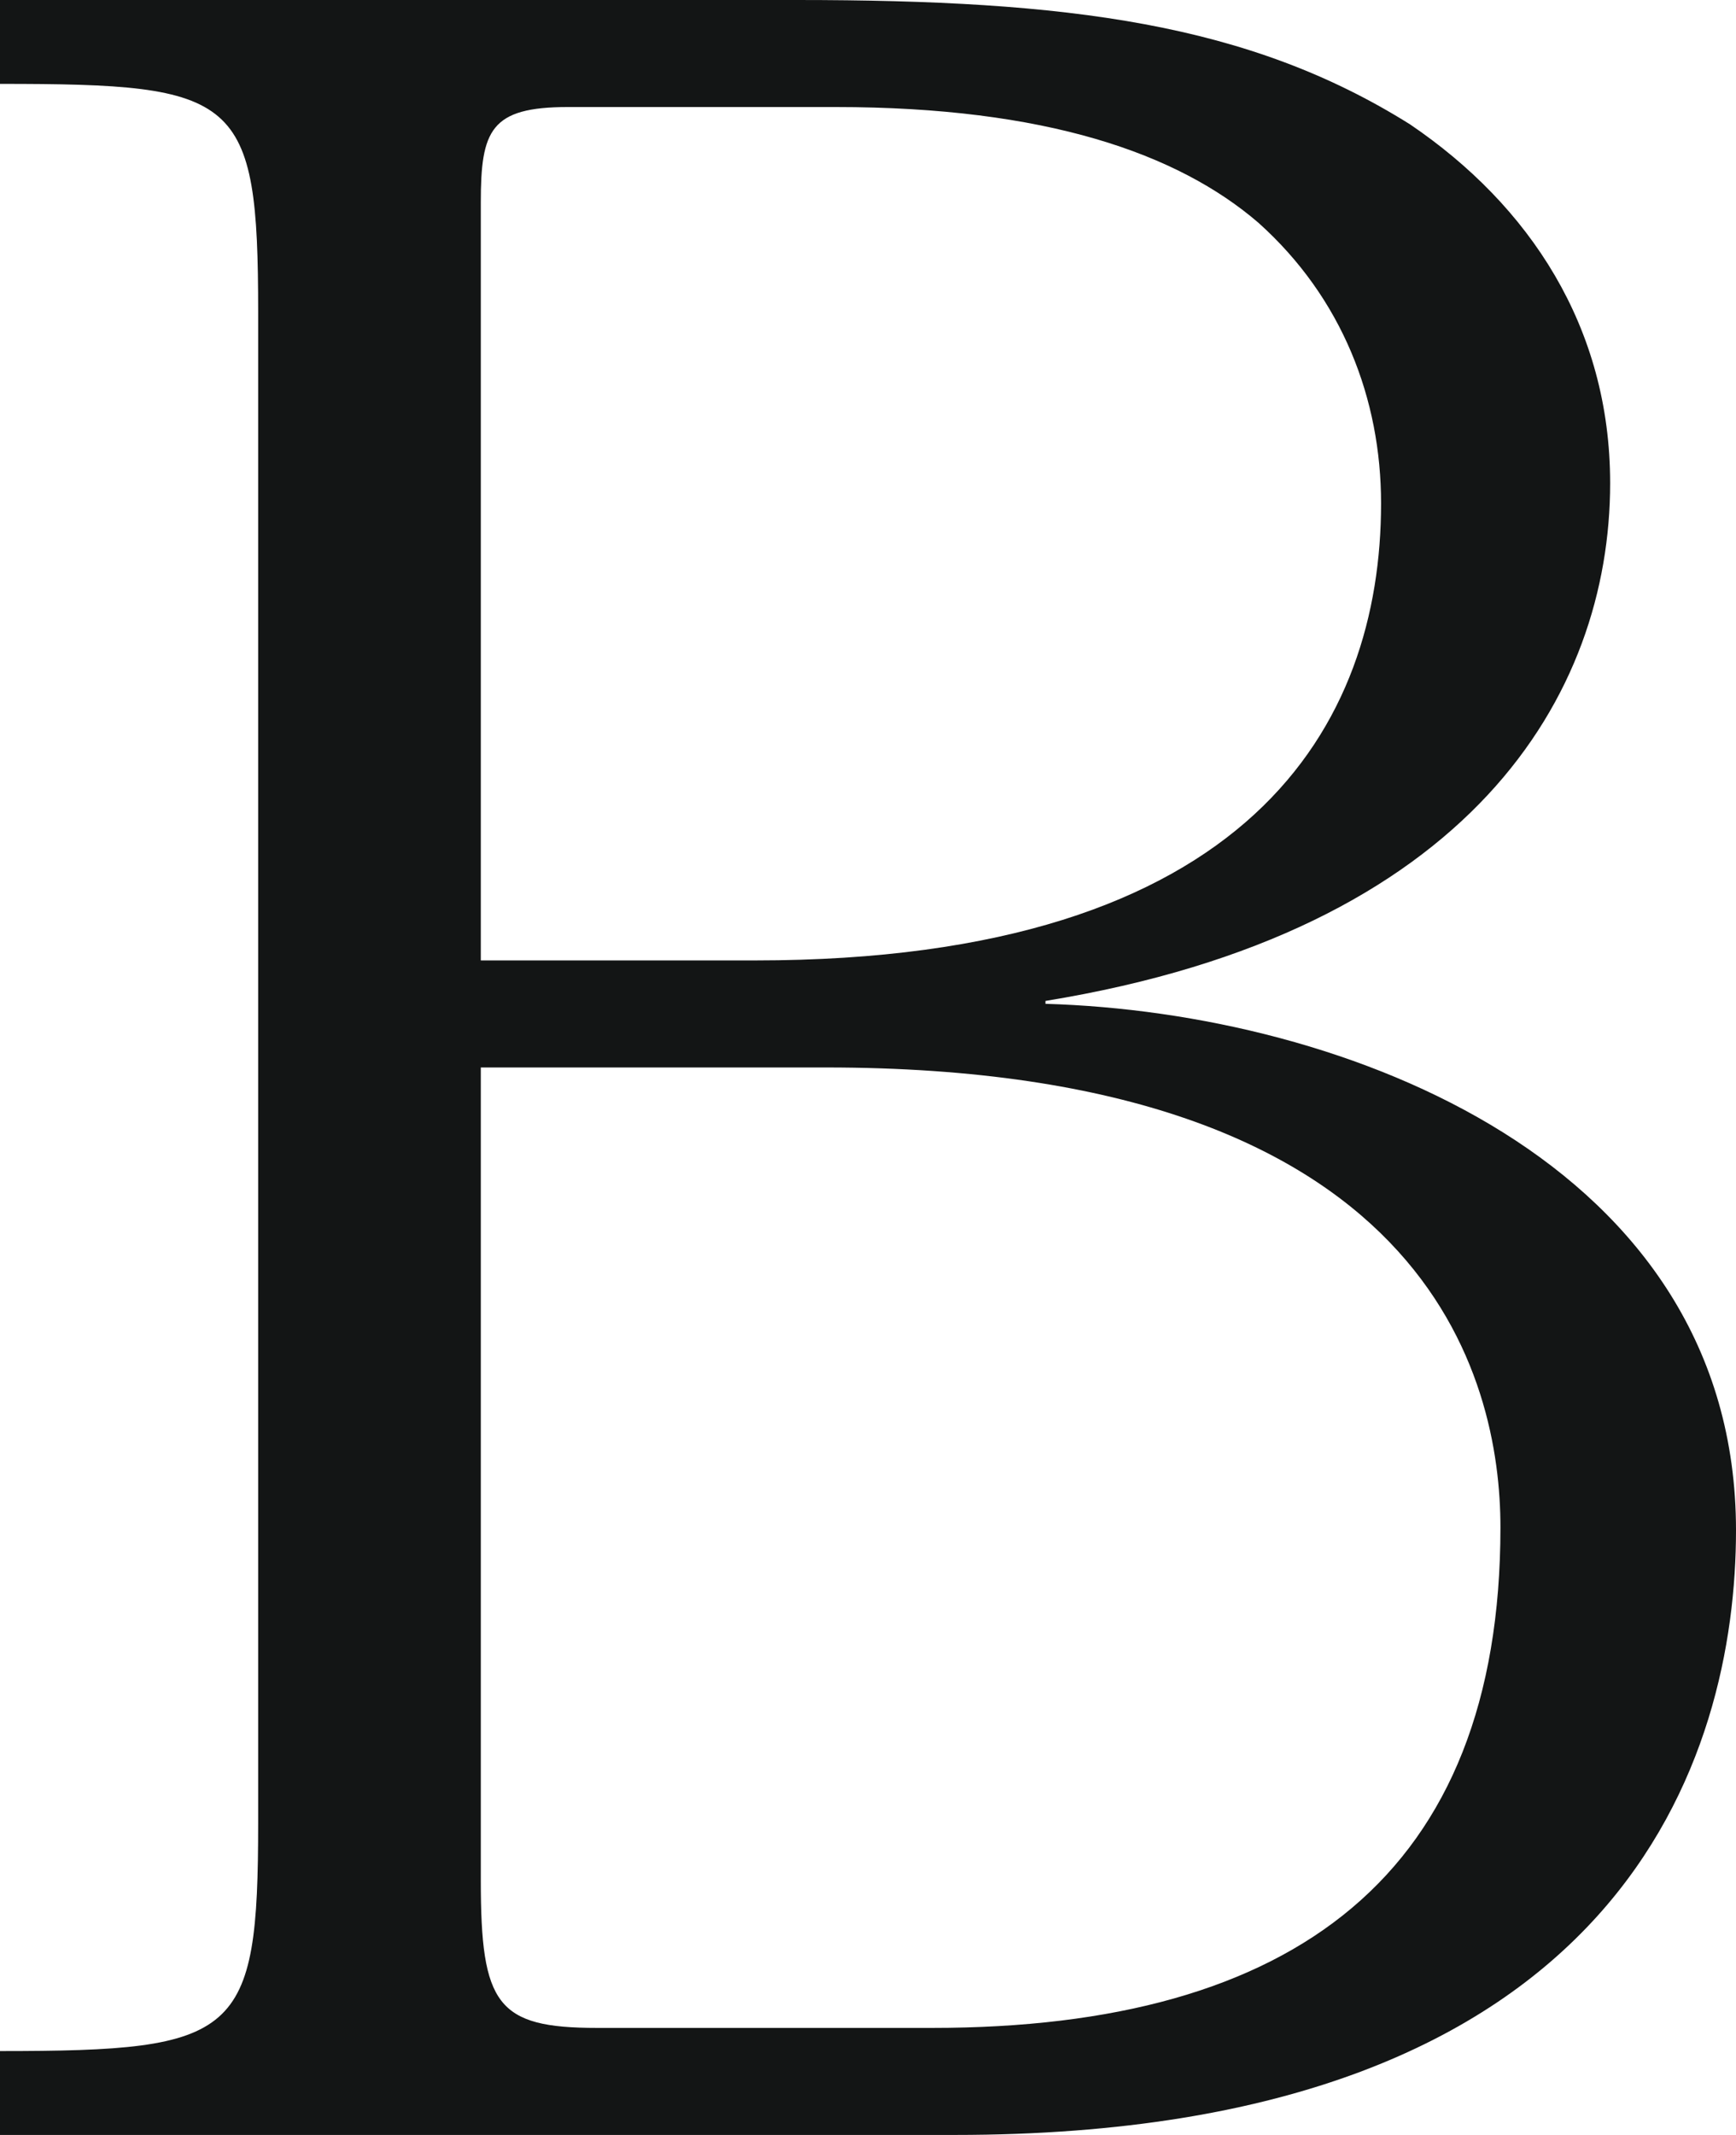 <?xml version="1.0" encoding="UTF-8"?> <svg xmlns="http://www.w3.org/2000/svg" width="48" height="59" viewBox="0 0 48 59" fill="none"><path d="M0 2.318V0H22.037C29.532 0 34.528 0.64 38.989 3.438C42.29 5.676 44.52 9.034 44.52 13.351C44.52 19.187 40.684 25.742 28.907 27.661V27.741C37.205 27.981 48 32.138 48 42.291C48 48.447 44.967 59 26.409 59H0V56.682C6.602 56.682 7.138 56.282 7.138 50.366V8.634C7.138 2.638 6.602 2.318 0 2.318ZM13.294 5.596V26.542H20.877C34.617 26.542 38.186 19.986 38.186 13.911C38.186 11.033 37.115 8.234 34.795 6.156C32.565 4.237 28.907 2.958 23.108 2.958H15.703C13.561 2.958 13.294 3.598 13.294 5.596ZM13.294 29.5V51.965C13.294 55.402 13.74 56.042 16.506 56.042H25.784C35.777 56.042 41.487 51.805 41.487 42.211C41.487 38.134 39.524 29.5 22.84 29.5H13.294Z" fill="#131515"></path></svg> 